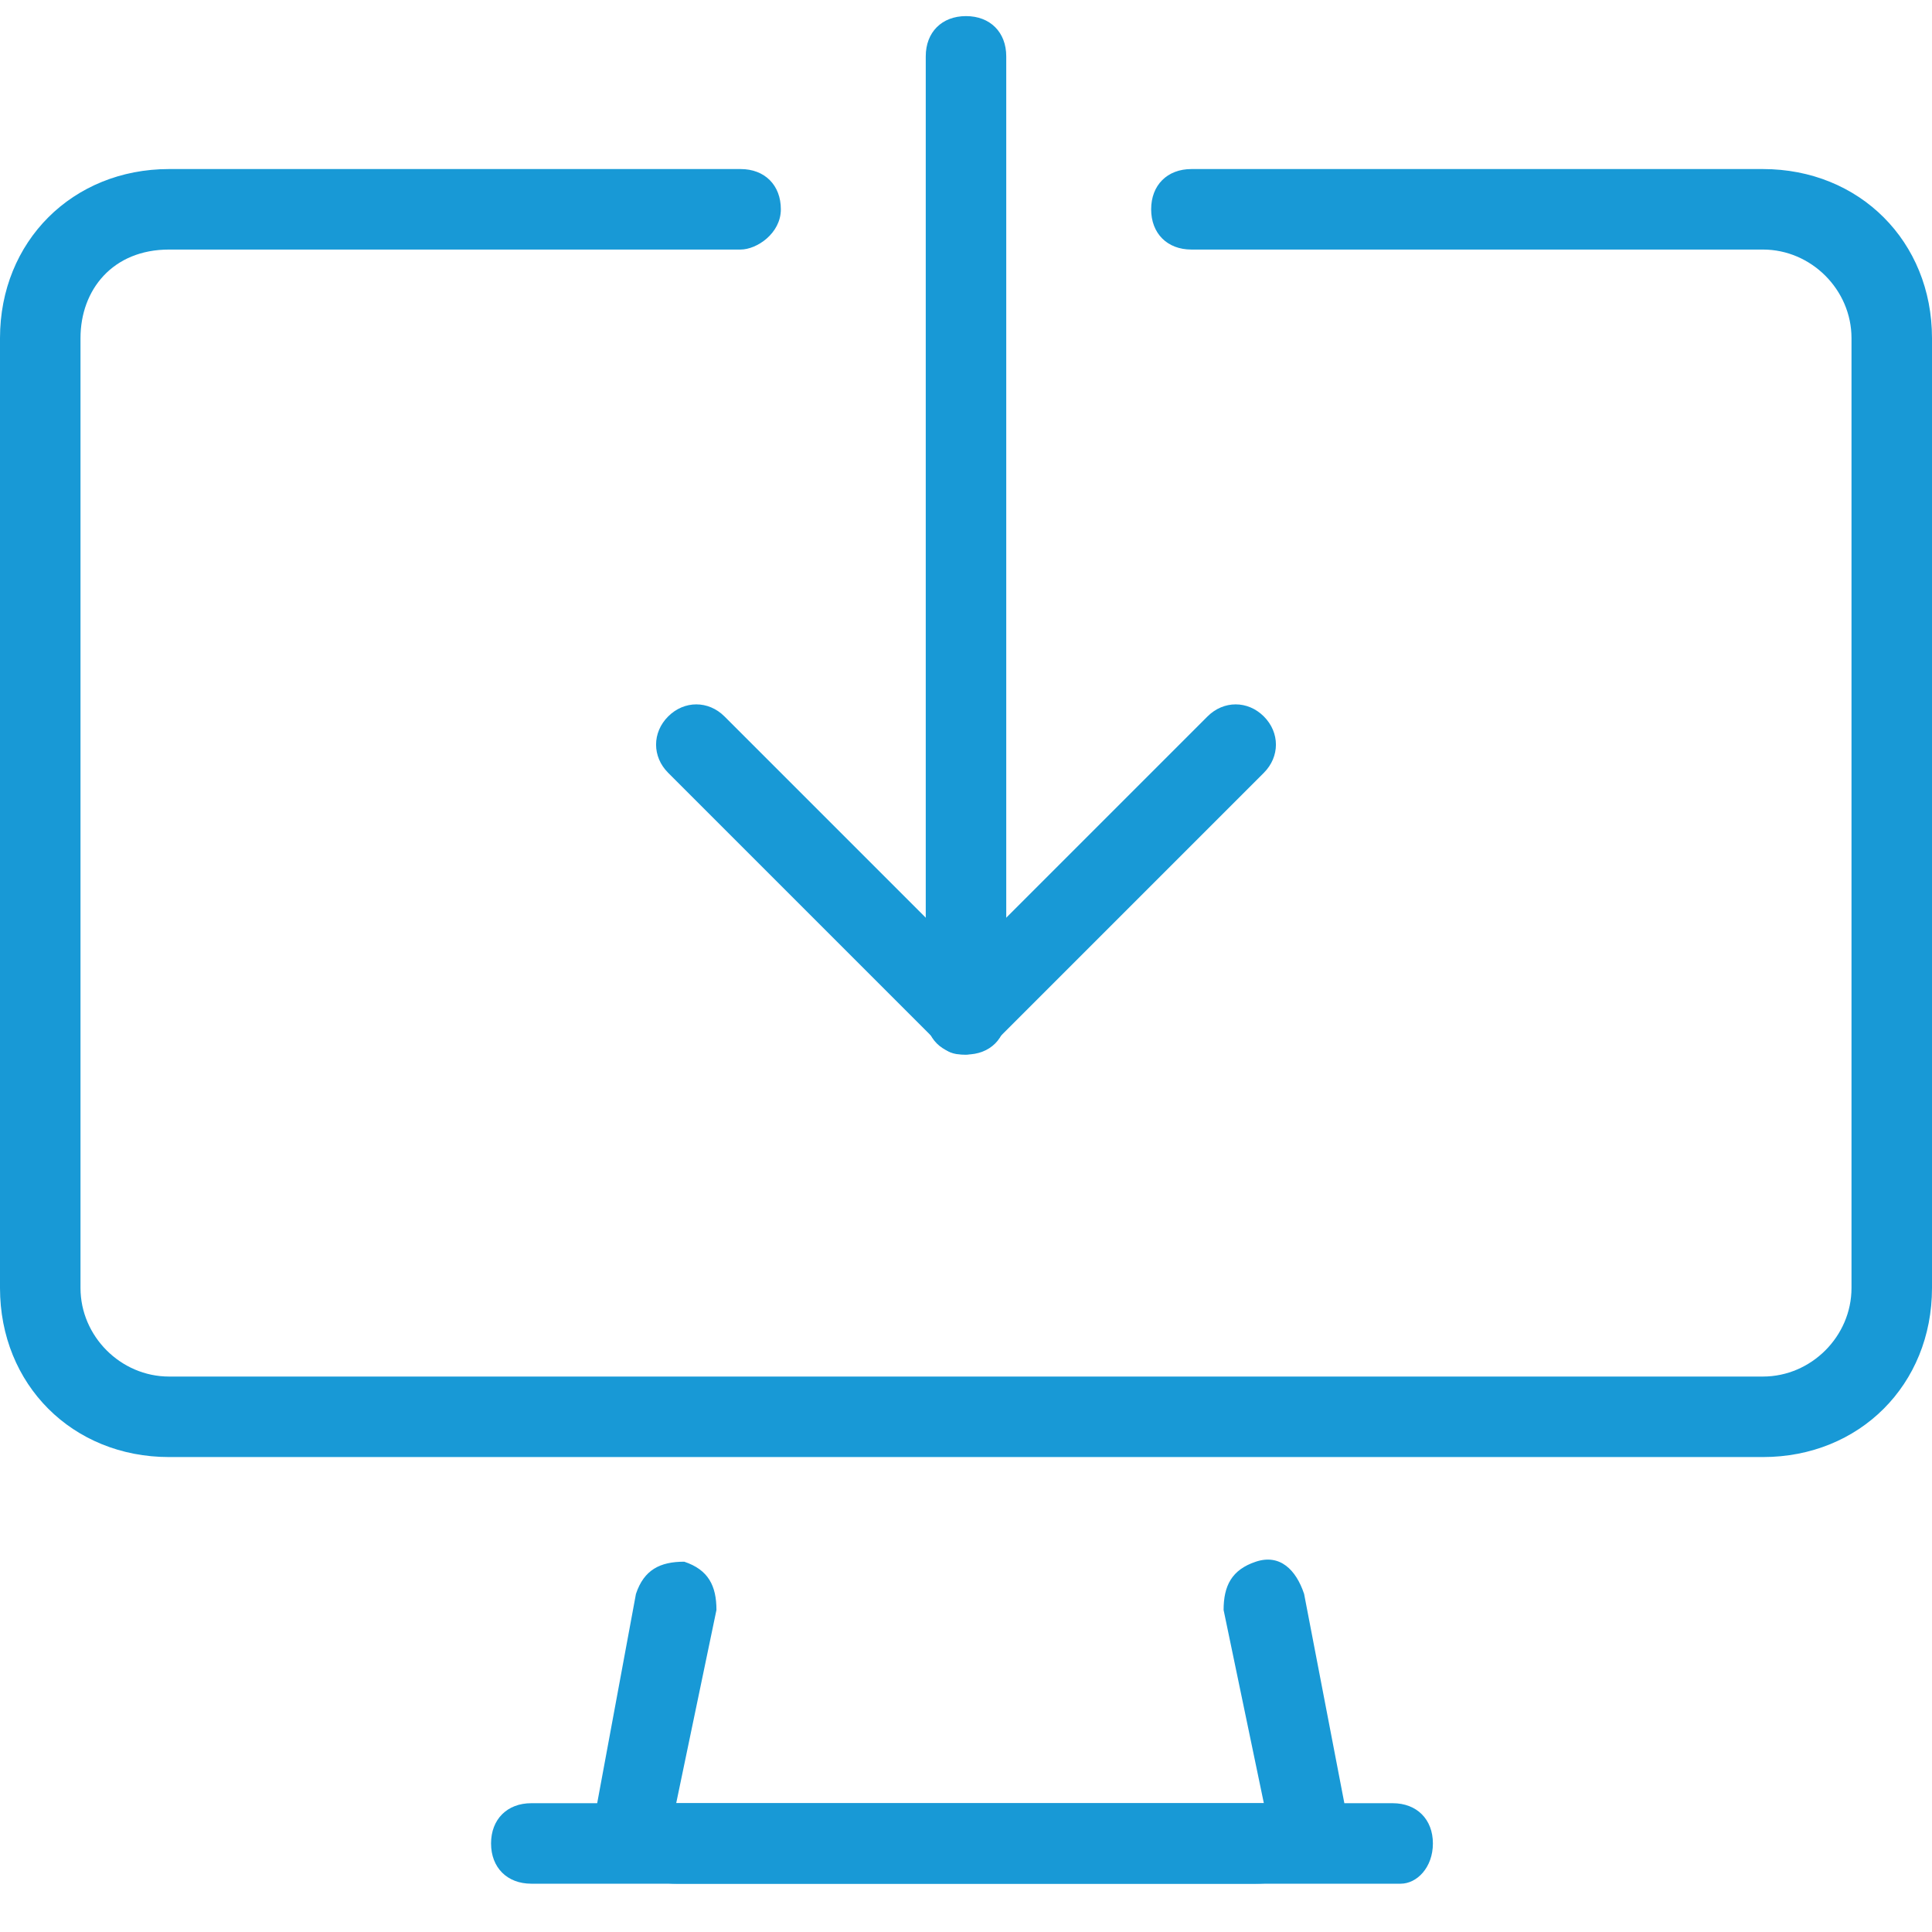 <svg version="1.1" id="Izolovaný_režim" xmlns="http://www.w3.org/2000/svg" x="0" y="0" viewBox="0 0 24 24" xml:space="preserve"><style>.st0{fill:#1899d6}</style><path class="st0" d="M12 13.1c-.3 0-.5-.2-.5-.5V.7c0-.3.2-.5.5-.5s.5.2.5.5v11.9c0 .3-.2.5-.5.5z"/><path class="st0" d="M12 13.1c-.1 0-.2 0-.3-.1L8.3 9.6c-.2-.2-.2-.5 0-.7s.5-.2.7 0l3 3 3-3c.2-.2.5-.2.7 0s.2.5 0 .7L12.3 13c-.1 0-.2.1-.3.1zM15.6 23.4H8.4c-.5 0-1-.4-1-.9l.5-2.7c.1-.3.3-.4.6-.4.3.1.4.3.4.6l-.5 2.4h7.3l-.5-2.4c0-.3.1-.5.4-.6.3-.1.5.1.6.4l.5 2.6c-.1.6-.5 1-1.1 1z"/><path class="st0" d="M21.9 18.1H2.1C.9 18.1 0 17.2 0 16V4.2C0 3 .9 2.1 2.1 2.1h7.1c.3 0 .5.2.5.5s-.3.5-.5.5H2.1c-.7 0-1.1.5-1.1 1.1V16c0 .6.5 1.1 1.1 1.1h19.8c.6 0 1.1-.5 1.1-1.1V4.2c0-.6-.5-1.1-1.1-1.1h-7.1c-.3 0-.5-.2-.5-.5s.2-.5.5-.5h7.1c1.2 0 2.1.9 2.1 2.1V16c0 1.2-.9 2.1-2.1 2.1zM17.4 23.4H6.6c-.3 0-.5-.2-.5-.5s.2-.5.5-.5h10.7c.3 0 .5.2.5.5s-.2.5-.4.5z"/></svg>